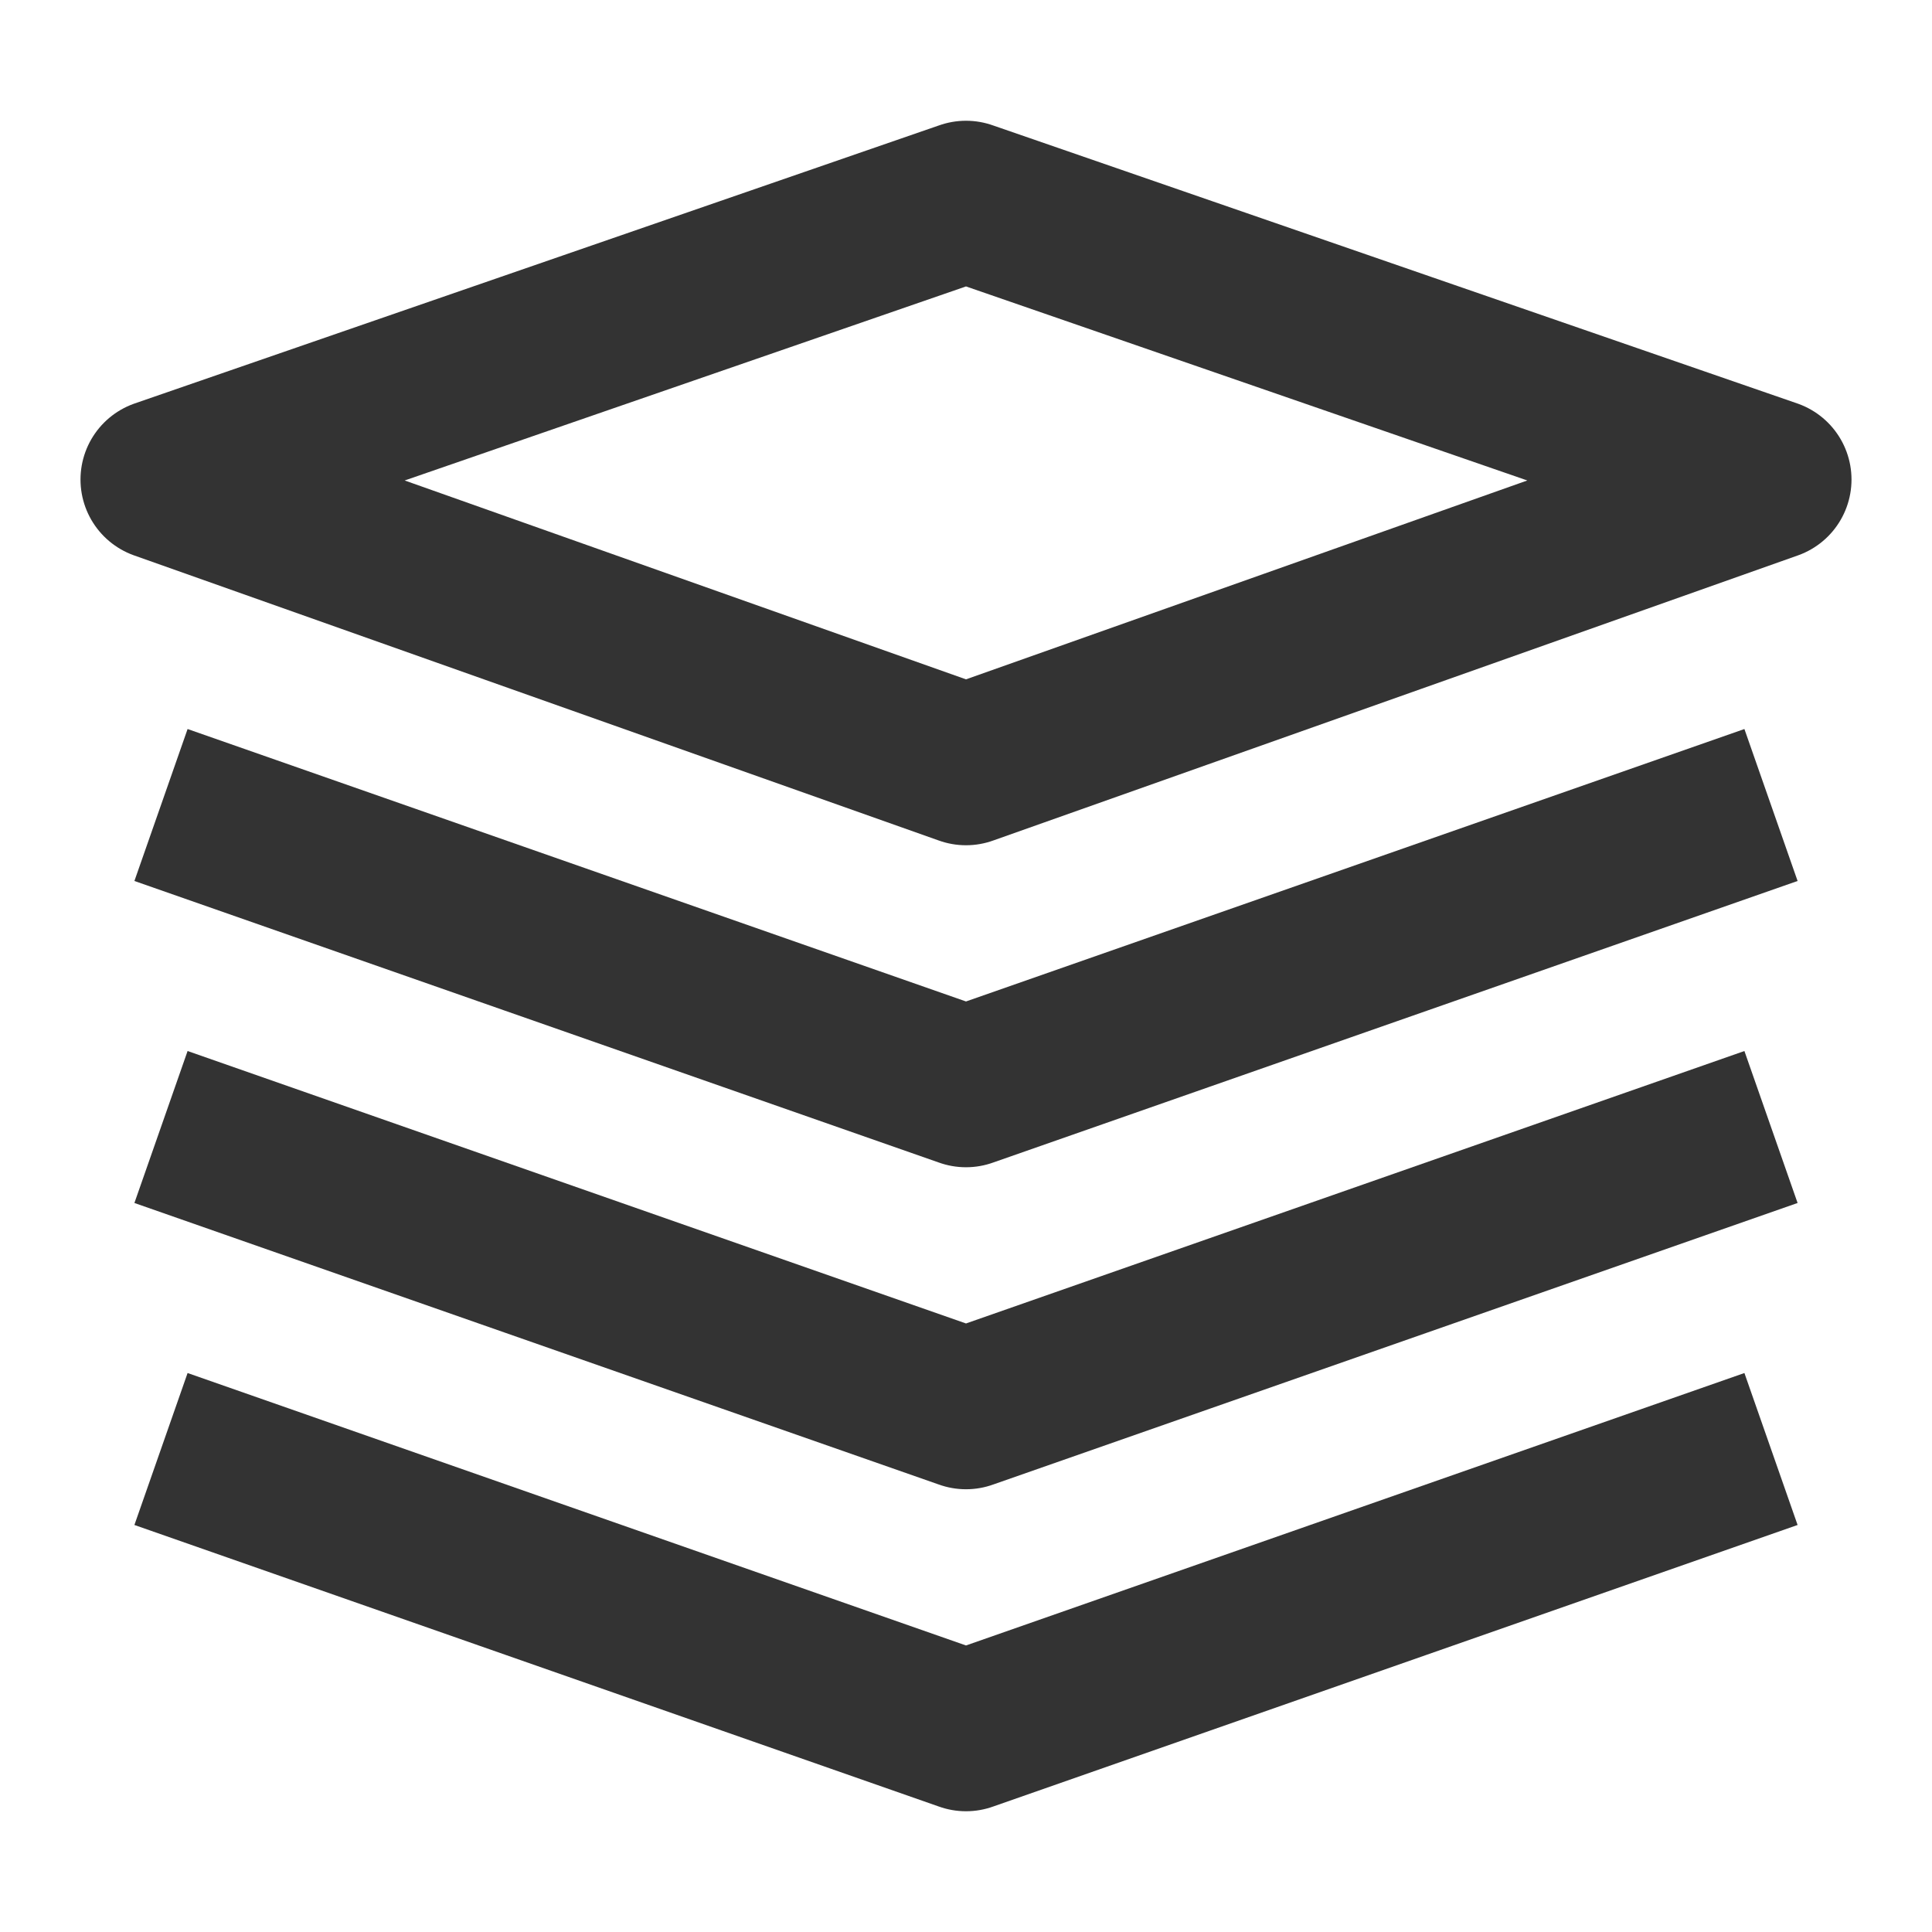 <svg width="24" height="24" viewBox="0 0 24 24" fill="none" xmlns="http://www.w3.org/2000/svg">
<path d="M2 5.957L12 9.5L22 5.957L12 2.5L2 5.957Z" stroke="#333333" stroke-width="2" stroke-linejoin="round"/>
<path d="M2 10L12 13.5L22 10" stroke="#333333" stroke-width="2" stroke-linejoin="round"/>
<path d="M2 14L12 17.5L22 14" stroke="#333333" stroke-width="2" stroke-linejoin="round"/>
<path d="M2 18L12 21.5L22 18" stroke="#333333" stroke-width="2" stroke-linejoin="round"/>
</svg>
